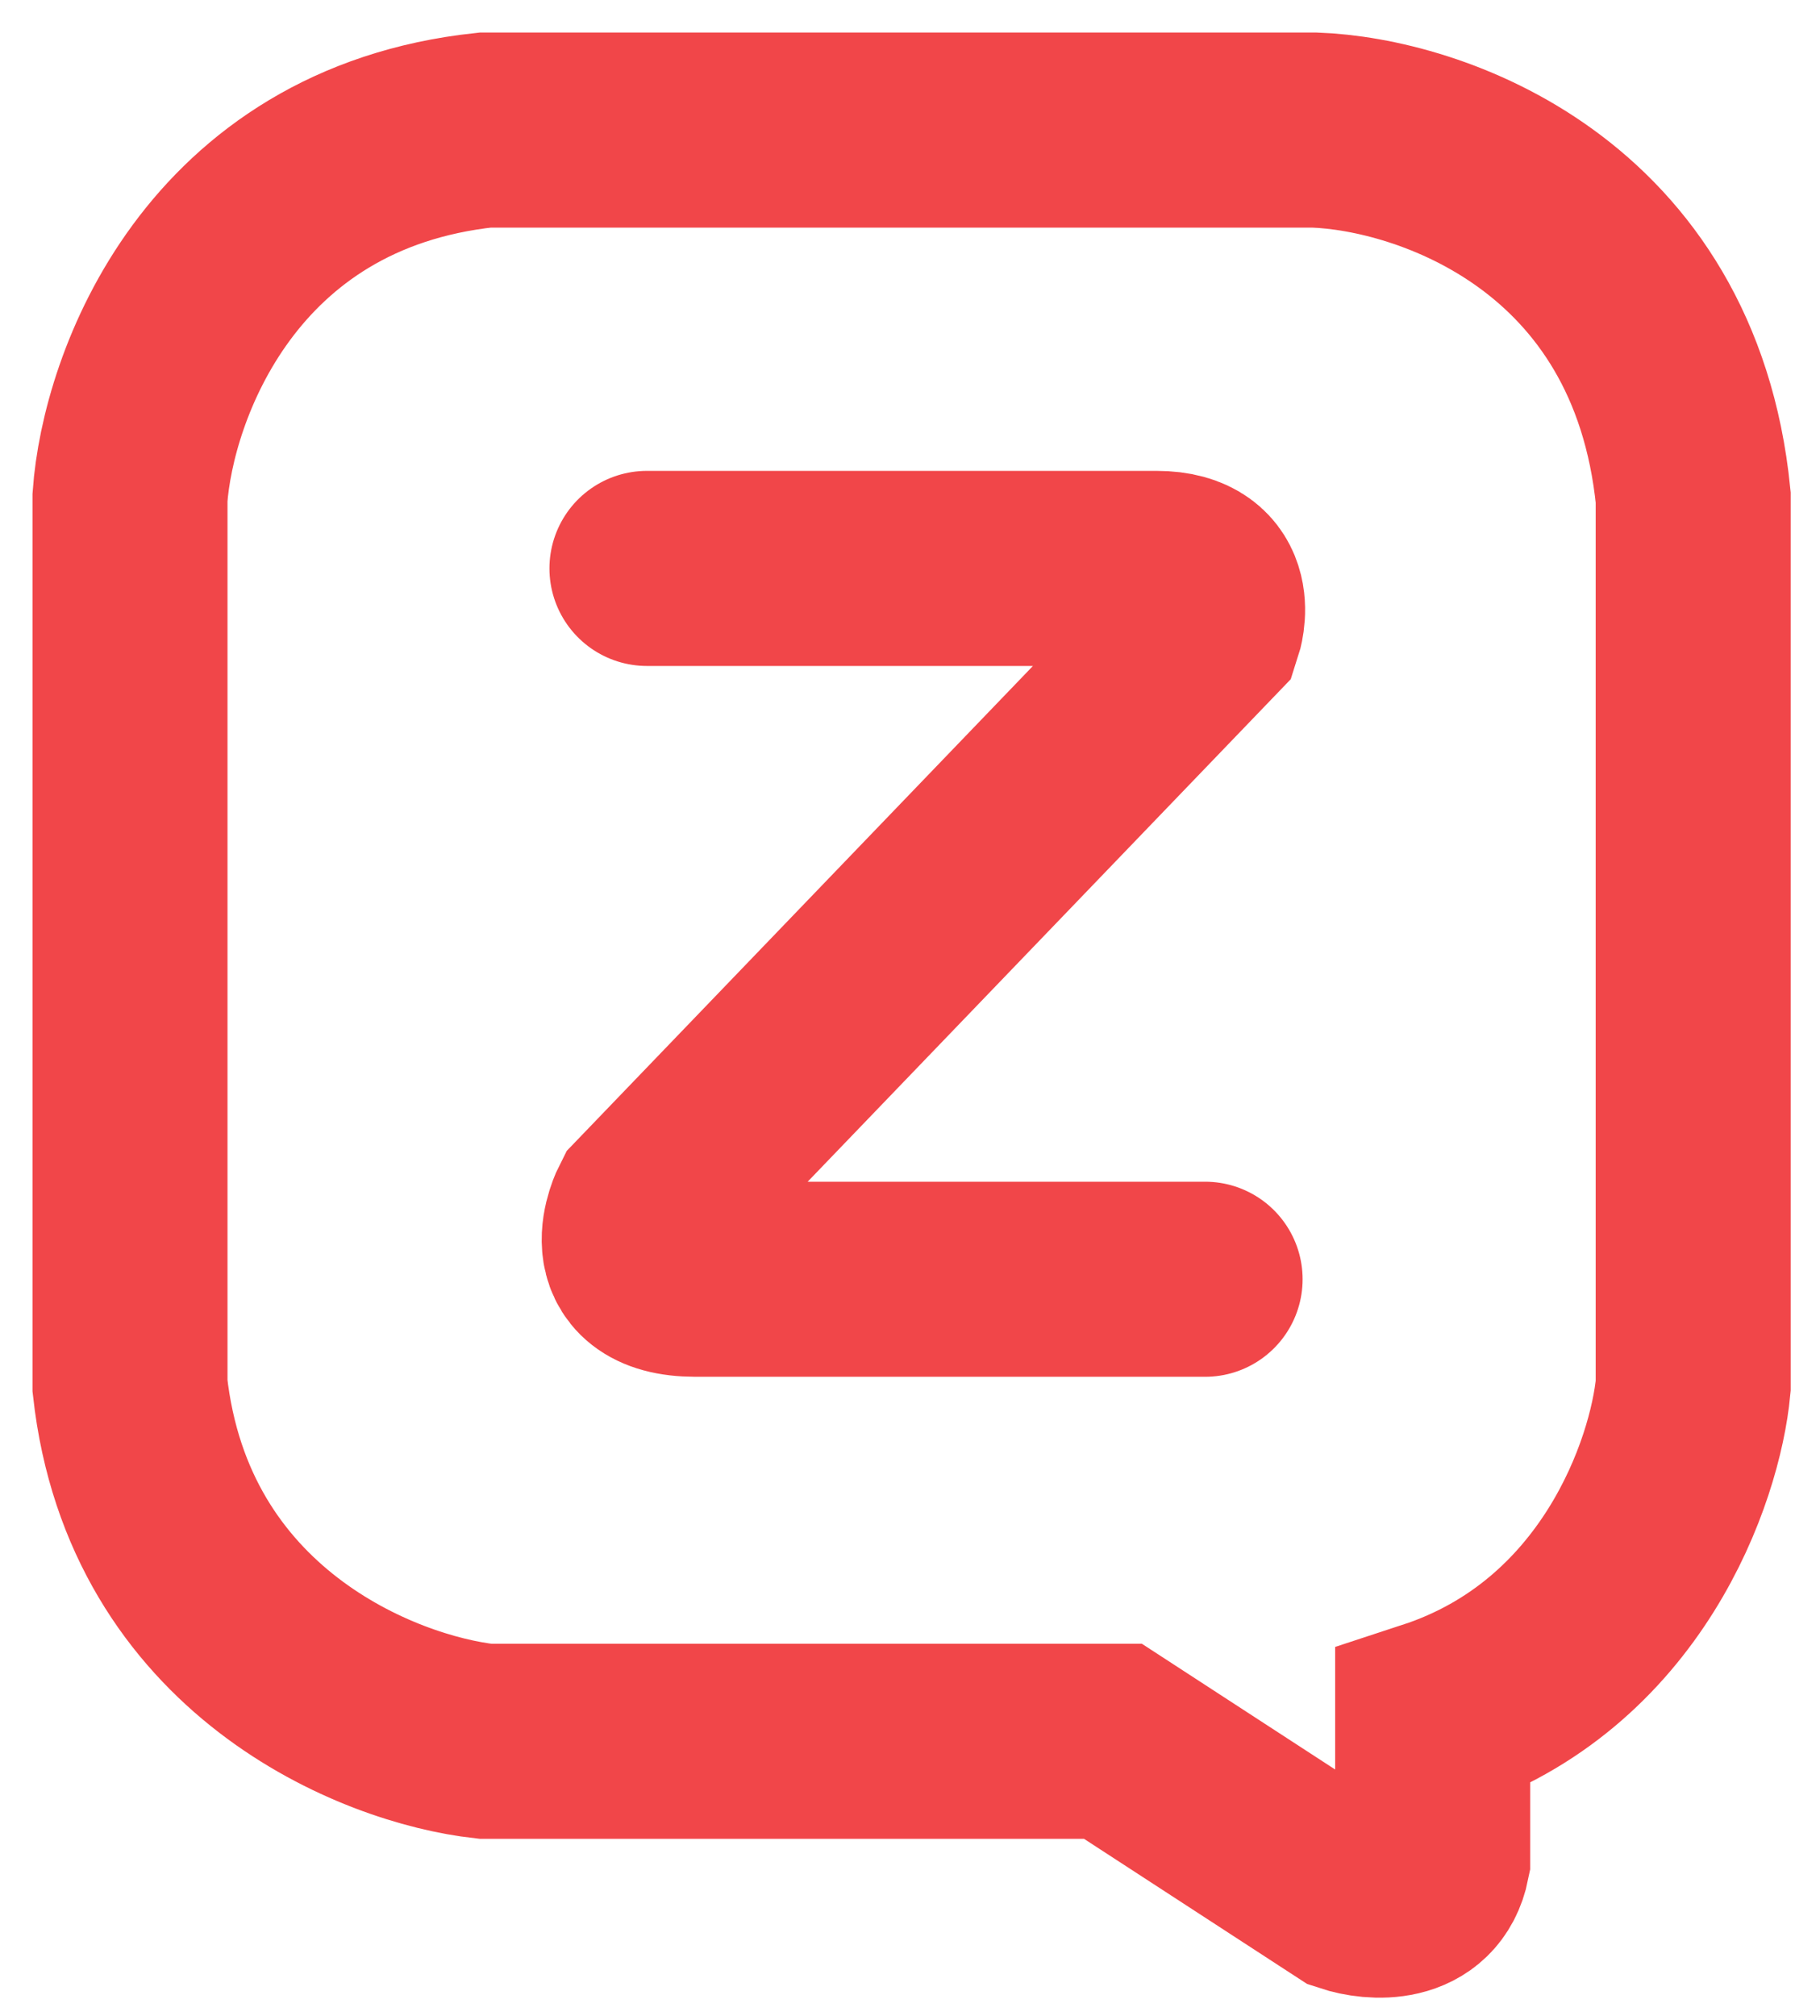 <svg xmlns="http://www.w3.org/2000/svg" width="28" height="31" viewBox="0 0 28 31" fill="none"><path d="M9.953 8.741C12.131 8.741 16.747 8.741 17.793 8.741C18.838 8.741 18.539 9.652 18.539 9.652L9.953 18.579C9.953 18.579 9.393 19.672 10.7 19.672H18.54" stroke="#F14649" stroke-width="3" stroke-linecap="round"></path><path d="M20.765 29.146L17.122 26.777H7.466C5.826 26.595 2.437 25.247 2 21.312V7.648C2.121 5.947 3.385 2.437 7.466 2H20.219C21.98 2.061 25.611 3.275 26.049 7.648V21.312C25.927 22.614 24.956 25.458 22.041 26.413V28.599C21.895 29.328 21.13 29.267 20.765 29.146Z" stroke="#F14649" stroke-width="3" stroke-linecap="round"></path></svg>